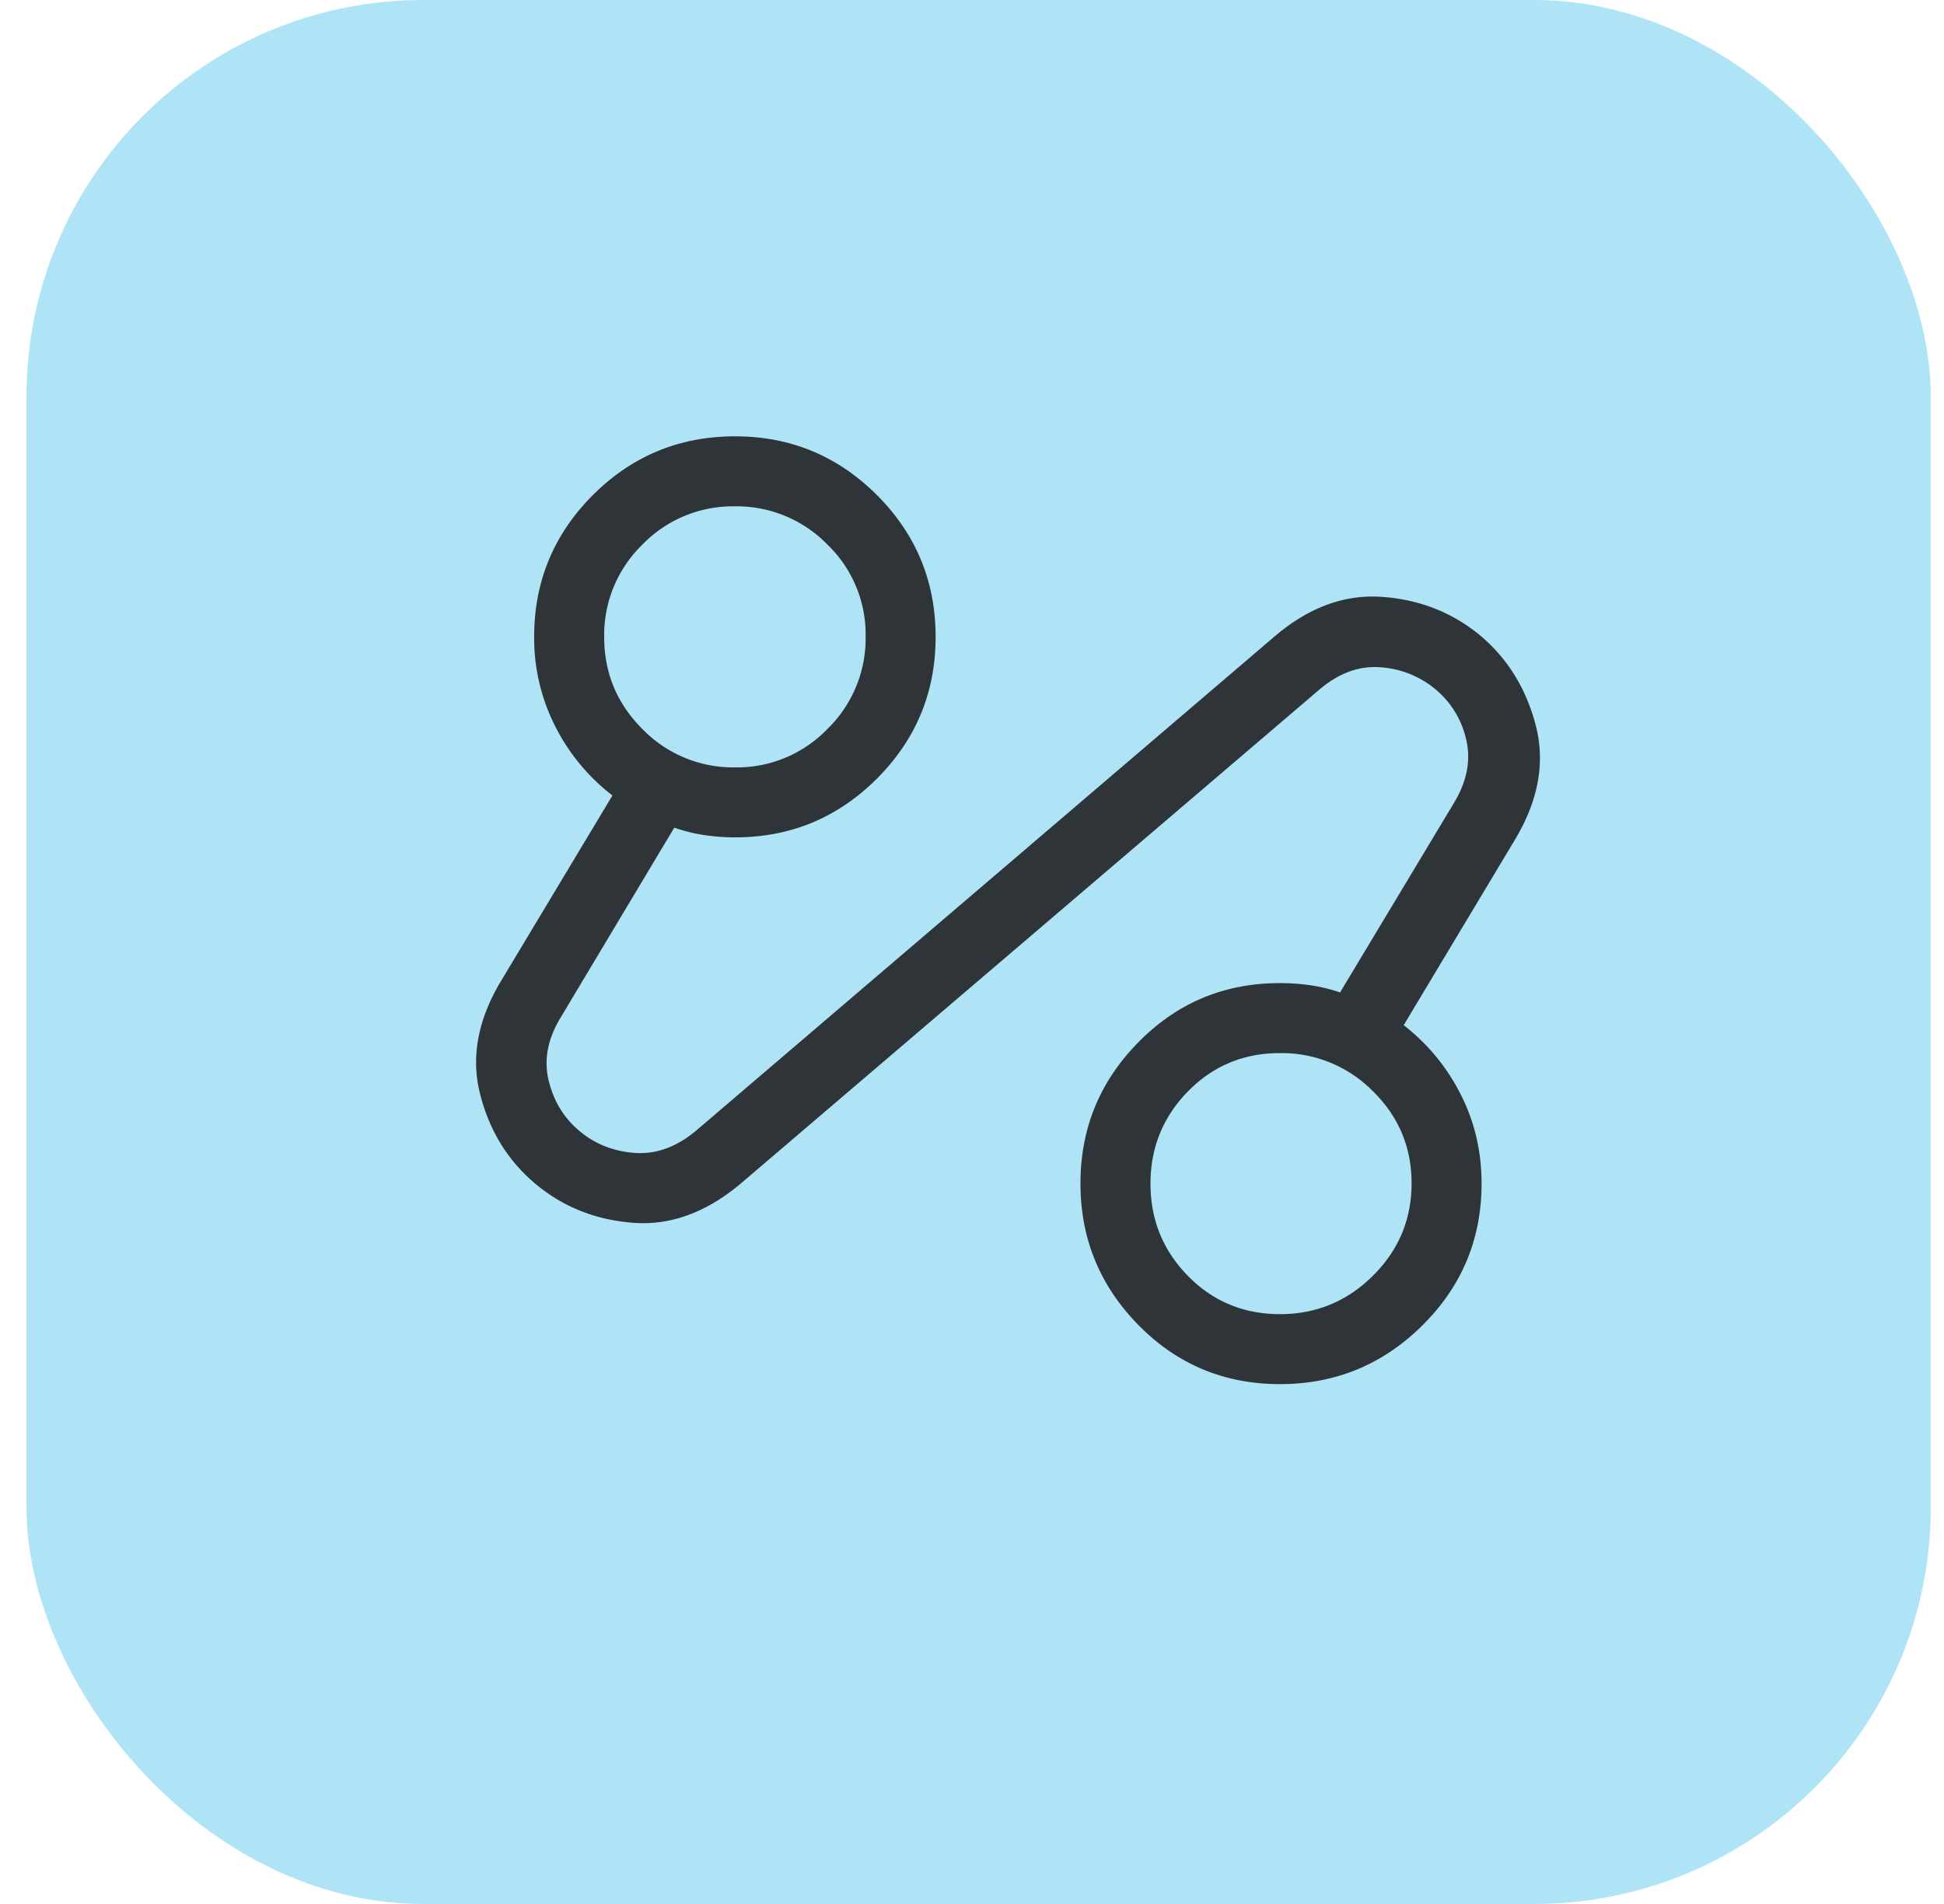 <svg width="49" height="48" viewBox="0 0 49 48" xmlns="http://www.w3.org/2000/svg">
    <g transform="translate(.667)" fill="none" fill-rule="evenodd">
        <rect fill="#00AAE5" opacity=".314" width="48" height="48" rx="10"/>
        <path d="M18.01 29.833c-.875.737-1.785 1.069-2.73.993-.944-.075-1.763-.403-2.456-.986-.693-.583-1.156-1.337-1.39-2.26-.235-.924-.058-1.875.53-2.853l2.806-4.673a5.062 5.062 0 0 1-1.437-1.734 4.894 4.894 0 0 1-.536-2.268c0-1.393.494-2.584 1.48-3.571.988-.987 2.183-1.481 3.585-1.481 1.395 0 2.586.494 3.574 1.48.987.988 1.48 2.18 1.48 3.575 0 1.396-.493 2.587-1.48 3.575-.988.987-2.179 1.48-3.574 1.48-.27 0-.534-.02-.793-.06a4.03 4.03 0 0 1-.74-.185l-2.864 4.786c-.328.539-.429 1.07-.302 1.592s.387.946.778 1.272c.391.327.853.51 1.387.55.533.04 1.047-.144 1.54-.552l14.58-12.458c.86-.737 1.763-1.074 2.712-1.008.949.066 1.775.39 2.478.97.694.583 1.163 1.34 1.405 2.273.242.932.067 1.891-.524 2.878l-2.805 4.677a5.117 5.117 0 0 1 1.433 1.737c.354.691.53 1.444.53 2.258 0 1.395-.497 2.587-1.492 3.574-.995.987-2.19 1.48-3.588 1.48-1.402 0-2.59-.495-3.567-1.487-.975-.992-1.463-2.183-1.463-3.572 0-1.389.489-2.578 1.467-3.567.977-.99 2.164-1.484 3.56-1.484.264 0 .522.019.776.056.254.037.5.097.74.18l2.87-4.776c.329-.545.432-1.077.31-1.595a2.298 2.298 0 0 0-.771-1.269 2.413 2.413 0 0 0-1.387-.557c-.534-.044-1.047.142-1.54.559l-14.581 12.45zm-.145-10.487a3.16 3.16 0 0 0 2.323-.968 3.184 3.184 0 0 0 .964-2.331 3.15 3.15 0 0 0-.968-2.323 3.19 3.19 0 0 0-2.33-.959 3.17 3.17 0 0 0-2.328.964 3.174 3.174 0 0 0-.964 2.33c0 .906.322 1.68.966 2.323a3.187 3.187 0 0 0 2.337.964zM31.596 33.13c.912 0 1.693-.323 2.342-.968.65-.645.975-1.422.975-2.33 0-.91-.325-1.684-.976-2.323a3.224 3.224 0 0 0-2.344-.96c-.914 0-1.685.322-2.315.964-.63.642-.946 1.42-.946 2.33 0 .906.315 1.68.944 2.323.63.642 1.403.964 2.32.964z" fill="#2F3438" fill-rule="nonzero"/>
    </g>
</svg>
